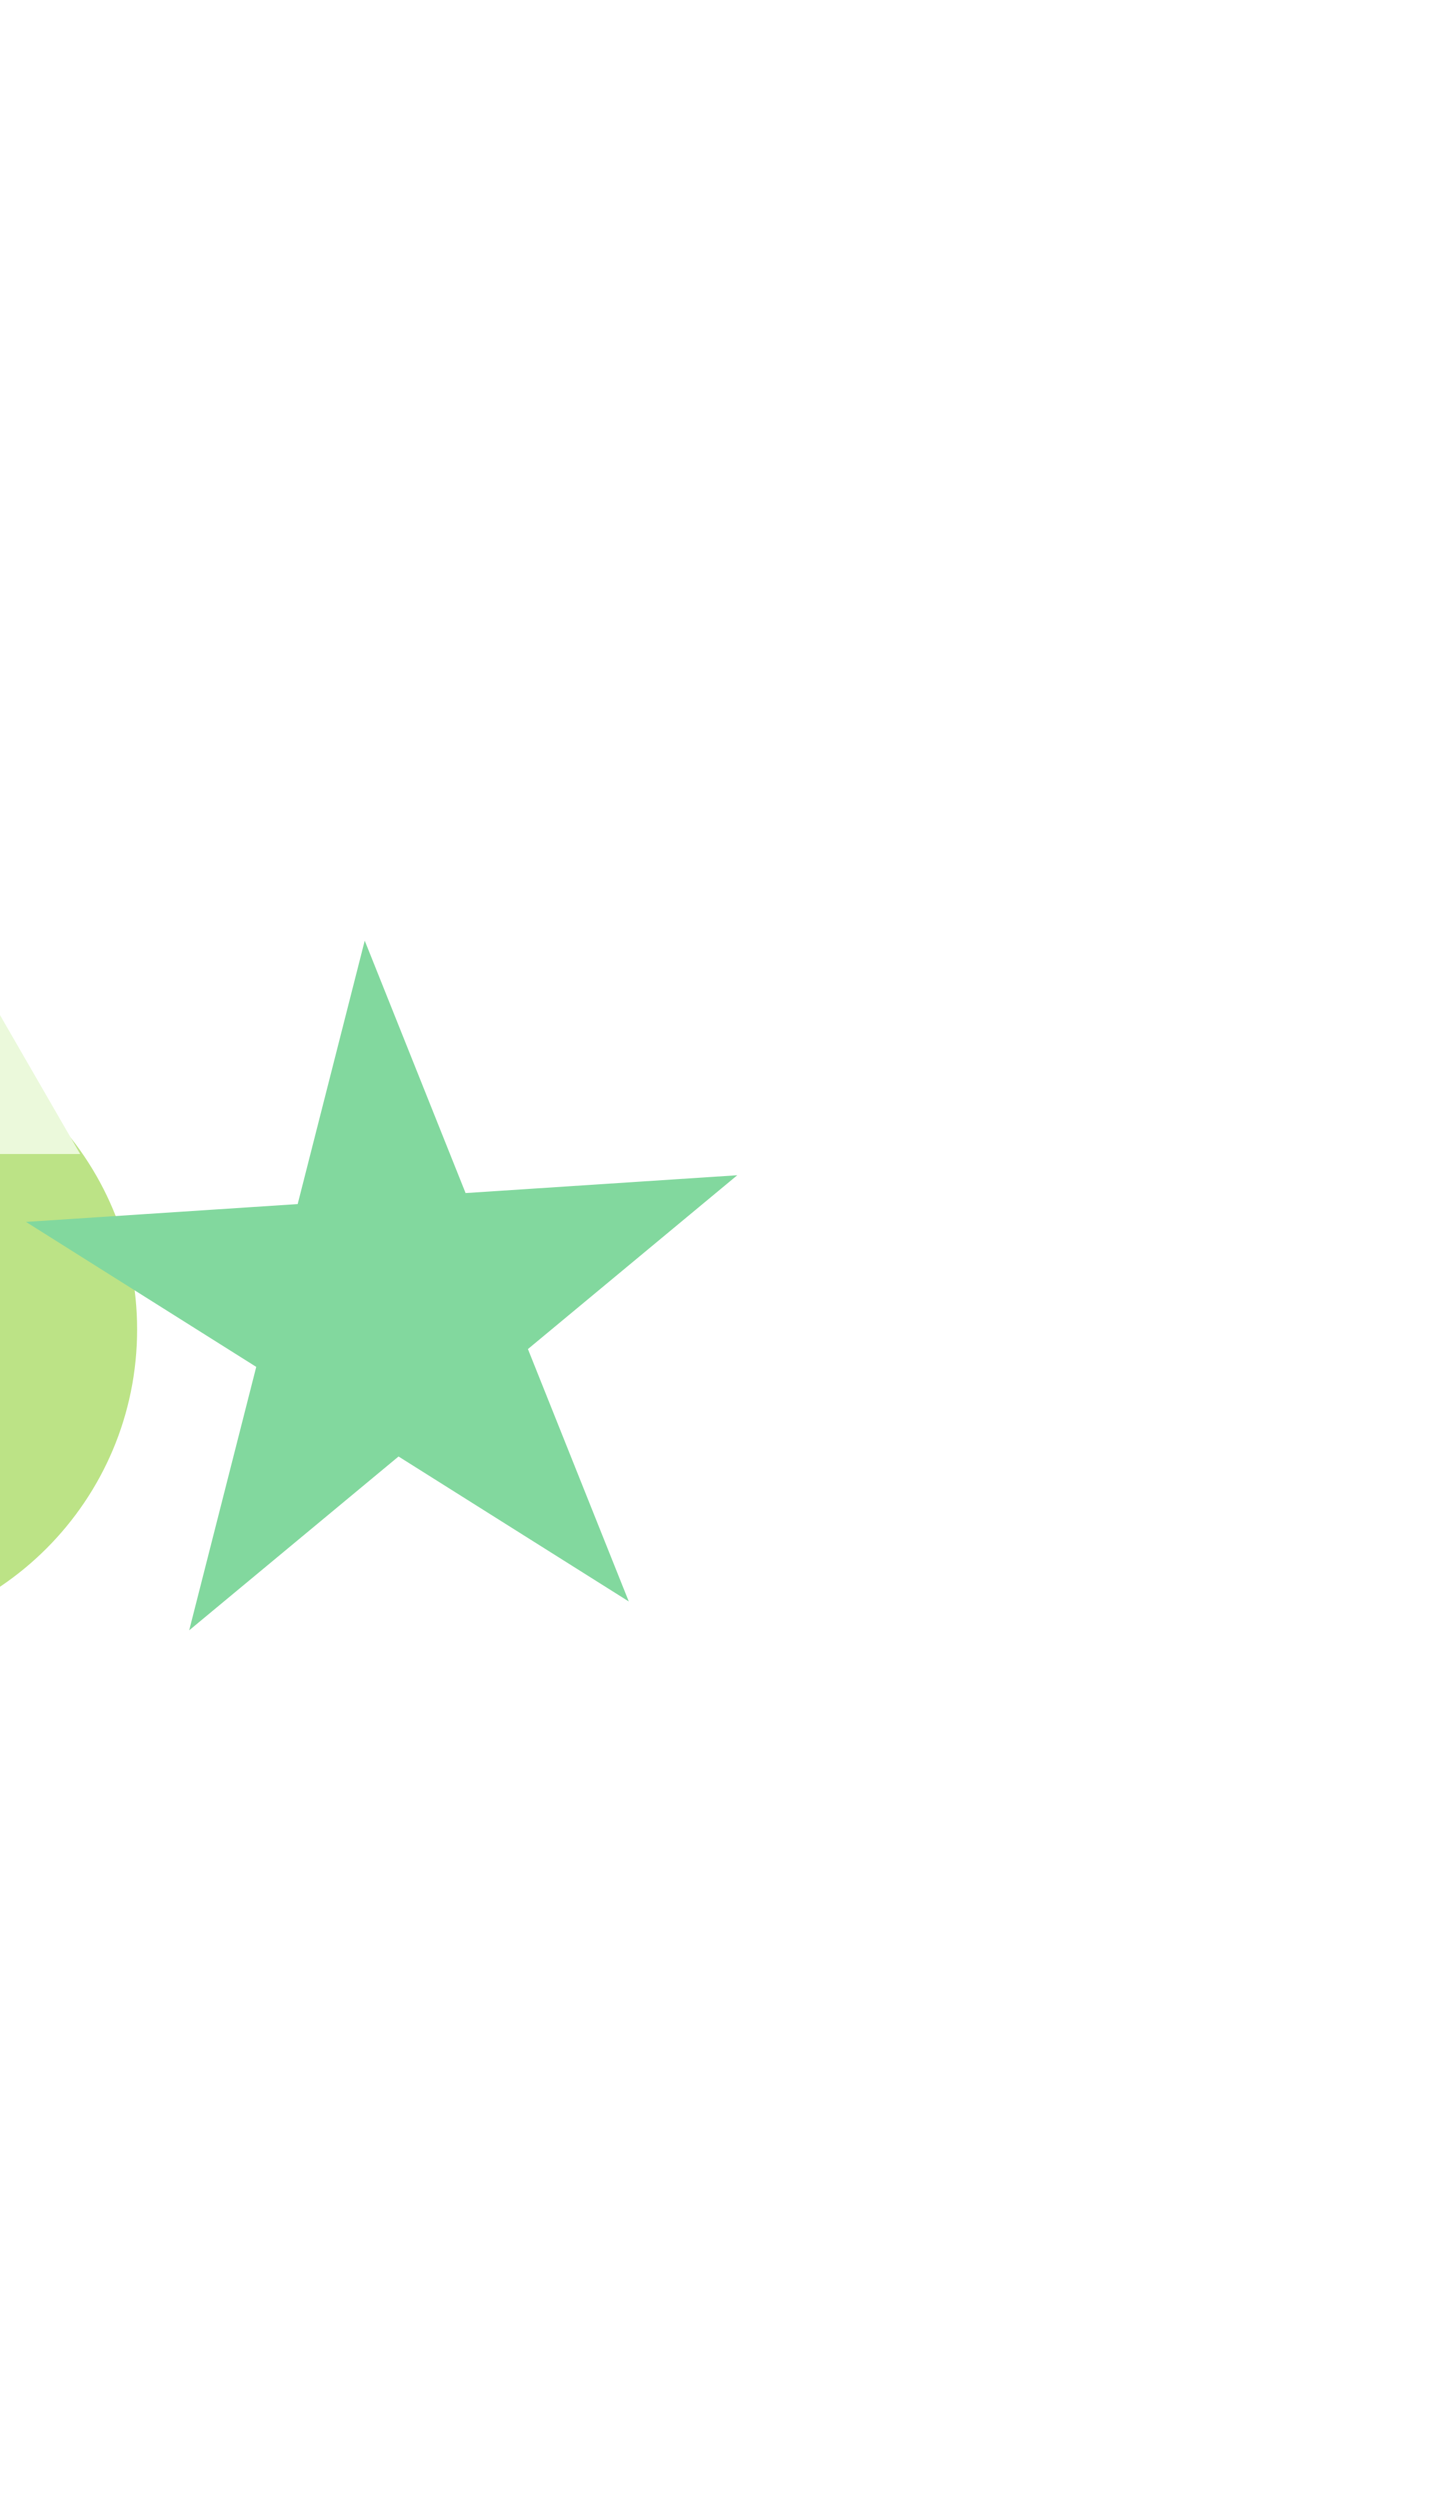 <svg width="451" height="775" viewBox="0 0 451 775" fill="none" xmlns="http://www.w3.org/2000/svg">
<g opacity="0.5" filter="url(#filter0_f_45_1417)">
<path d="M-79.243 306.688C-79.243 351.014 -118.274 386.948 -166.421 386.948C-214.569 386.948 -253.6 351.014 -253.6 306.688C-253.6 262.362 -214.569 226.428 -166.421 226.428C-118.274 226.428 -79.243 262.362 -79.243 306.688Z" fill="#79C80E"/>
<path d="M42.531 412.133C42.531 465.171 -0.465 508.168 -53.504 508.168C-106.543 508.168 -149.539 465.171 -149.539 412.133C-149.539 359.094 -106.543 316.098 -53.504 316.098C-0.465 316.098 42.531 359.094 42.531 412.133Z" fill="#79C80E"/>
<path d="M-53.504 222L24.871 357.75H-131.879L-53.504 222Z" fill="#D7F4B7"/>
<path d="M-88.658 396.812L-83.368 553.252L-221.494 479.614L-88.658 396.812Z" fill="#4E6F5C"/>
<path d="M113.132 291.6L144.417 369.848L228.688 364.322L163.752 418.208L195.036 496.456L123.619 451.512L58.683 505.398L79.481 423.735L8.063 378.791L92.334 373.264L113.132 291.6Z" fill="#06B13D"/>
<path d="M-271.312 351.523H-114.668V508.168H-271.312V351.523Z" fill="#D7F4B7"/>
</g>
<defs>
<filter id="filter0_f_45_1417" x="-492.719" y="0.594" width="942.812" height="774.065" filterUnits="userSpaceOnUse" color-interpolation-filters="sRGB">
<feFlood flood-opacity="0" result="BackgroundImageFix"/>
<feBlend mode="normal" in="SourceGraphic" in2="BackgroundImageFix" result="shape"/>
<feGaussianBlur stdDeviation="110.703" result="effect1_foregroundBlur_45_1417"/>
</filter>
</defs>
</svg>
